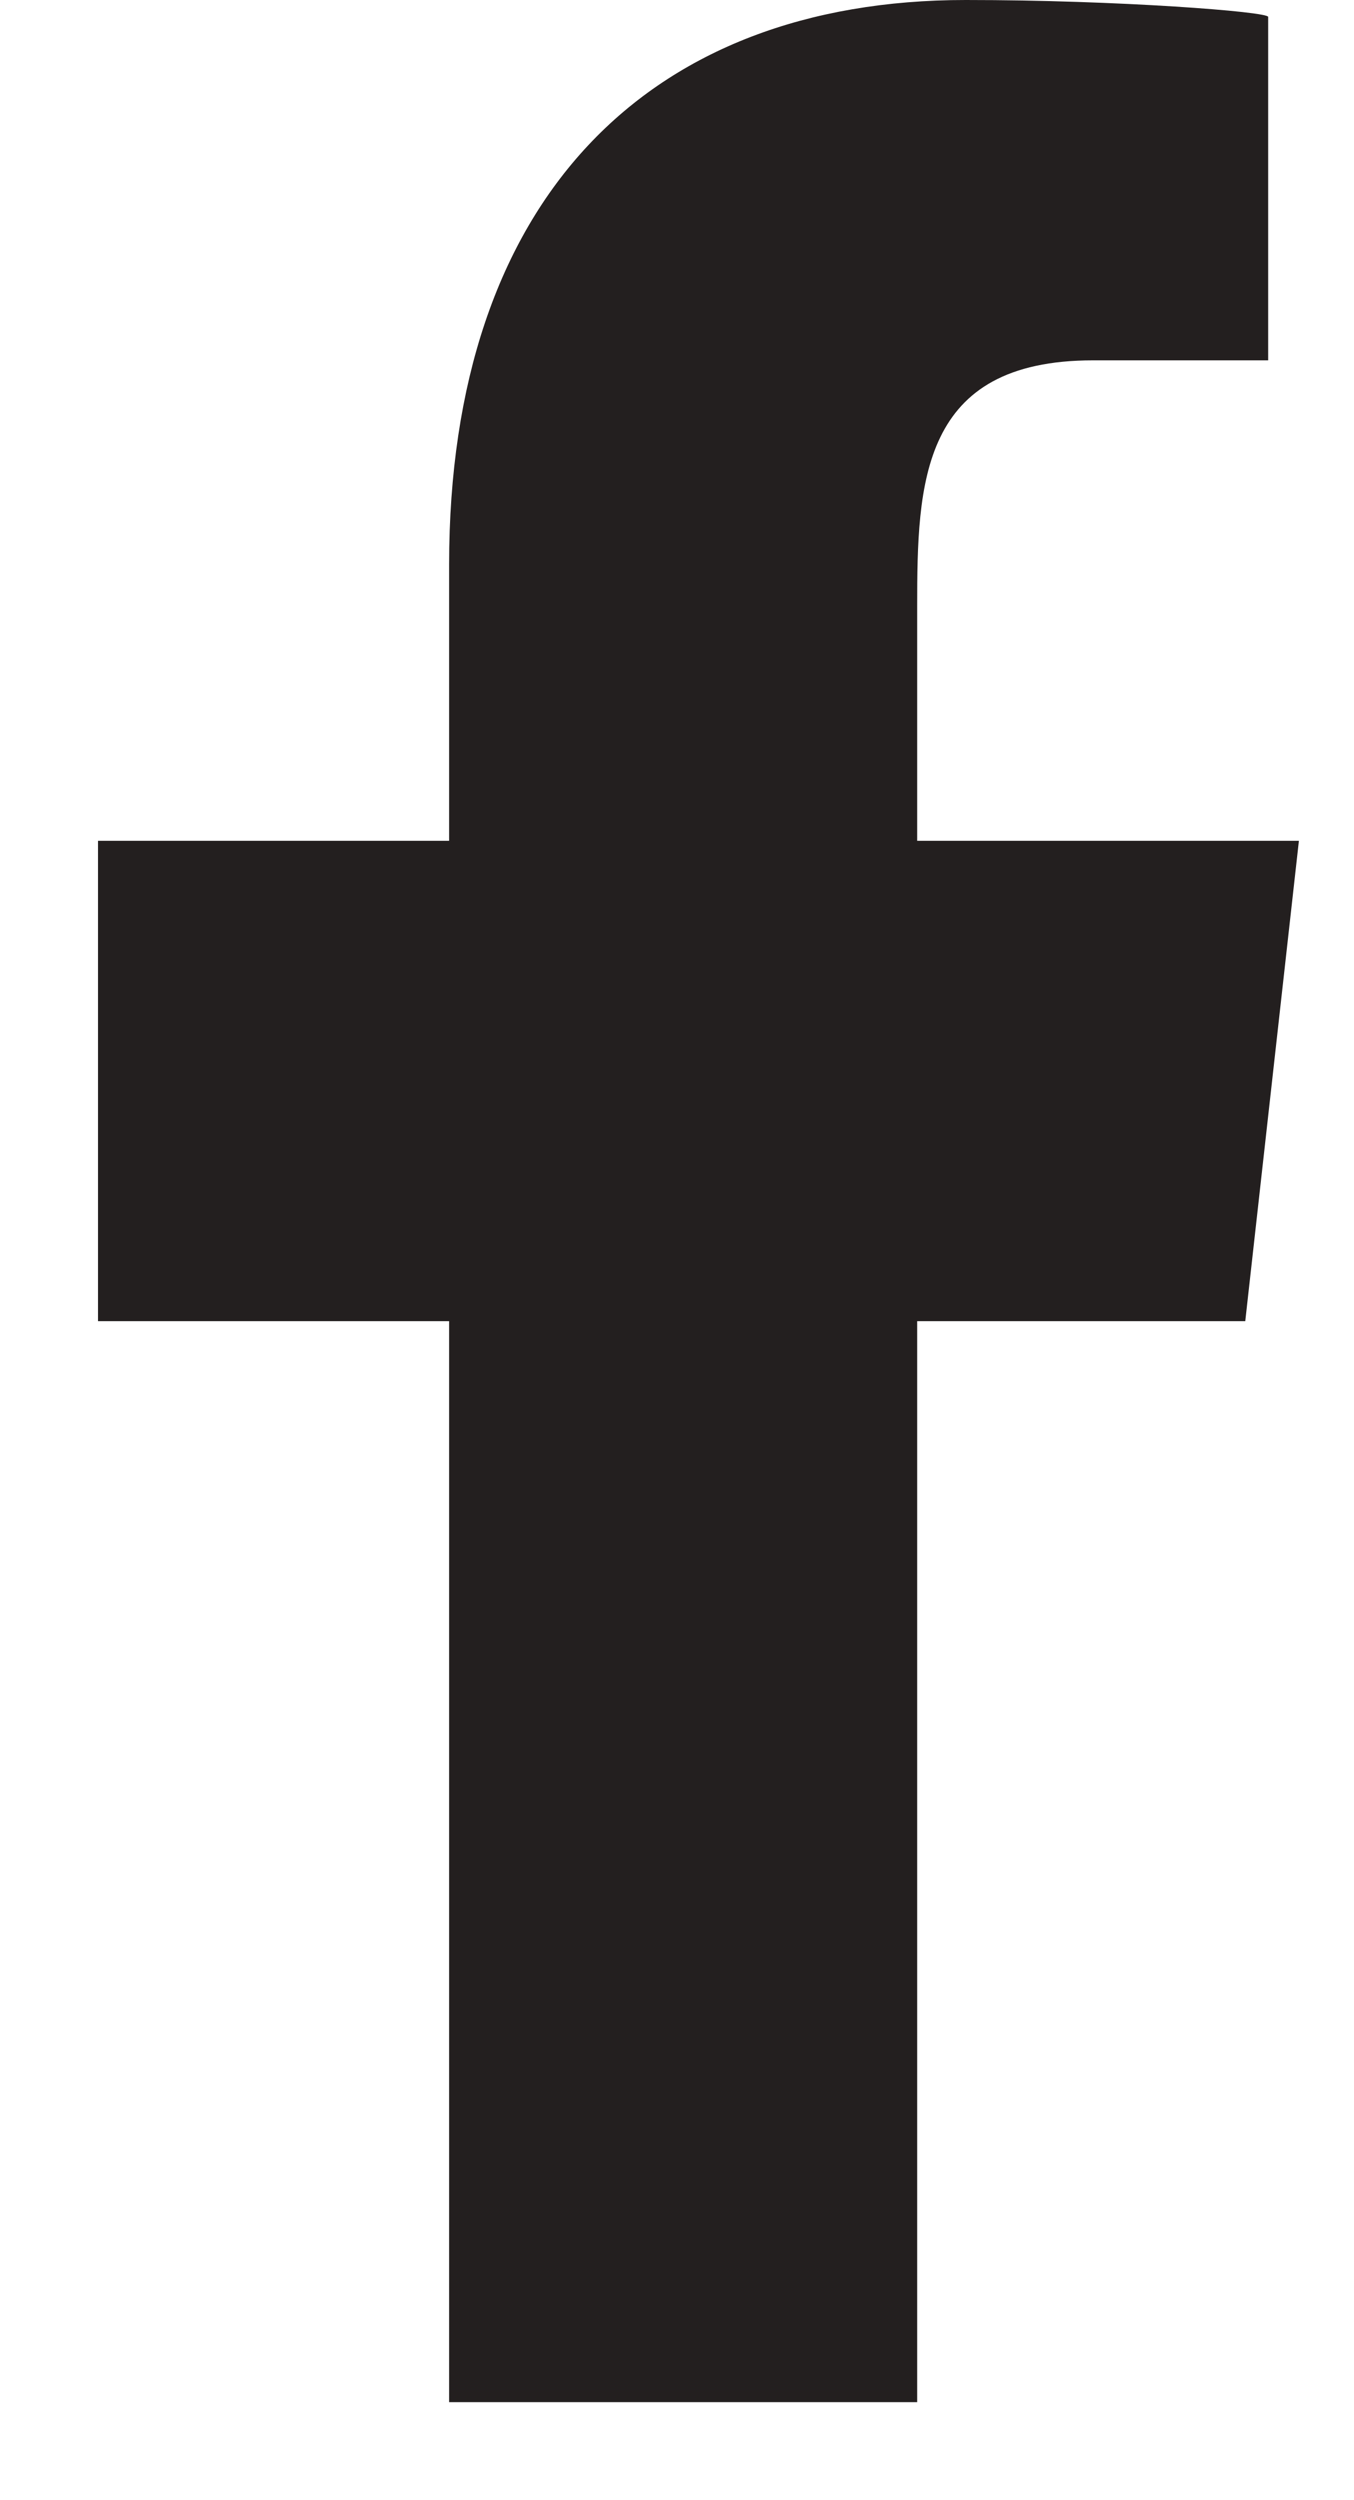 <svg width="13" height="24" viewBox="0 0 13 24" fill="none" xmlns="http://www.w3.org/2000/svg">
<path fill-rule="evenodd" clip-rule="evenodd" d="M8.806 23.059V12.682H11.956L12.471 8.071H8.806V5.824C8.806 4.637 8.836 3.459 10.495 3.459H12.176V0.162C12.176 0.112 10.732 0 9.272 0C6.222 0 4.312 1.911 4.312 5.419V8.071H0.941V12.682H4.312V23.059H8.806Z" fill="#231F1F"/>
</svg>
